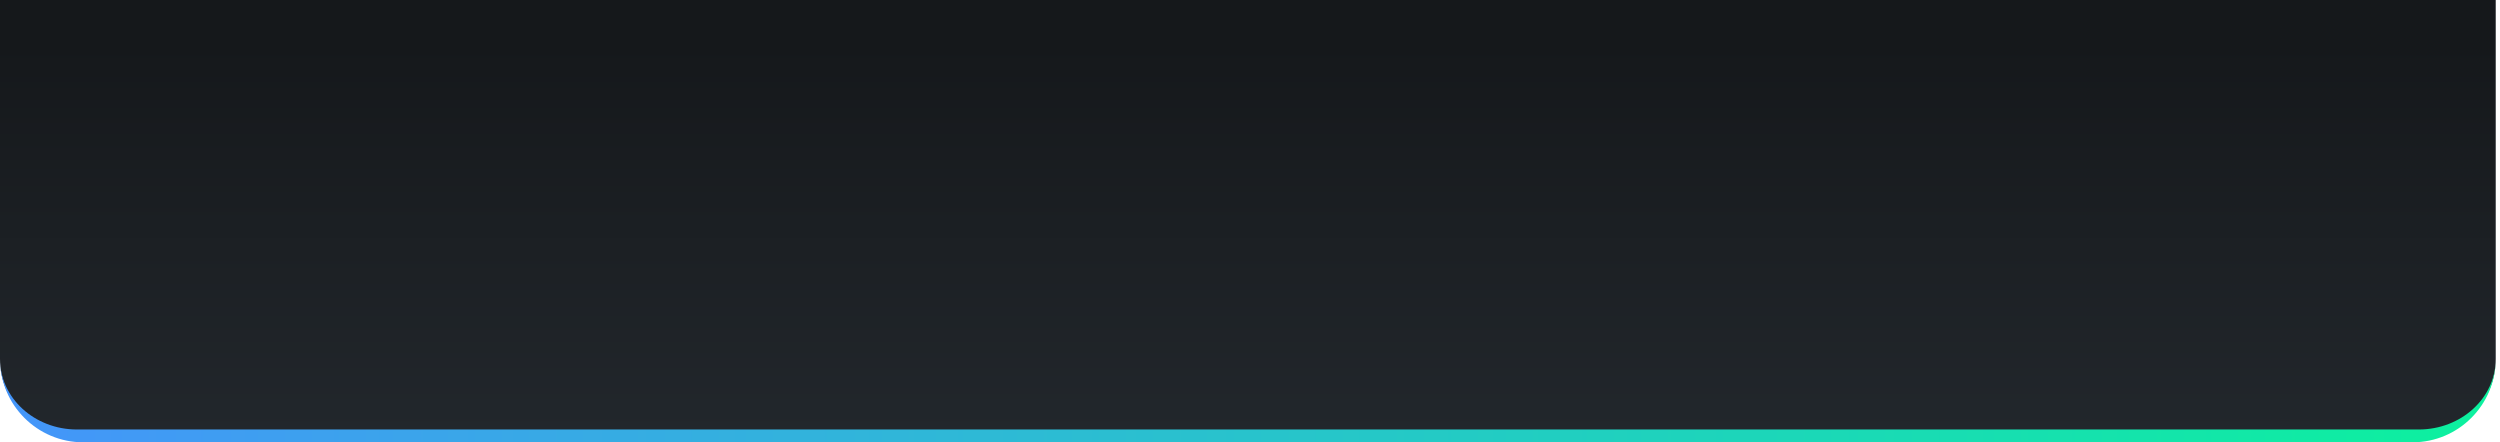<svg width="390" height="69" viewBox="0 0 390 69" fill="none" xmlns="http://www.w3.org/2000/svg">
<g clip-path="url(#clip0_745_90)">
<path d="M0 0H389.333V56C389.333 62.627 383.961 68 377.333 68H12C5.373 68 0 62.627 0 56V0Z" fill="url(#paint0_linear_745_90)"/>
<path d="M389.333 56C389.333 63.18 383.513 69 376.333 69H13C5.82 69 0 63.18 0 56C0 62.075 5.373 67 12 67H377.333C383.961 67 389.333 62.075 389.333 56Z" fill="url(#paint1_linear_745_90)"/>
</g>
<defs>
<linearGradient id="paint0_linear_745_90" x1="194.667" y1="68" x2="194.667" y2="6.711" gradientUnits="userSpaceOnUse">
<stop offset="0.006" stop-color="#22272C"/>
<stop offset="1" stop-color="#15181B"/>
</linearGradient>
<linearGradient id="paint1_linear_745_90" x1="389.333" y1="34" x2="0" y2="34" gradientUnits="userSpaceOnUse">
<stop stop-color="#0CF19E"/>
<stop offset="1" stop-color="#4495FA"/>
</linearGradient>
<clipPath id="clip0_745_90">
<rect width="390" height="69" fill="white"/>
</clipPath>
</defs>
</svg>
